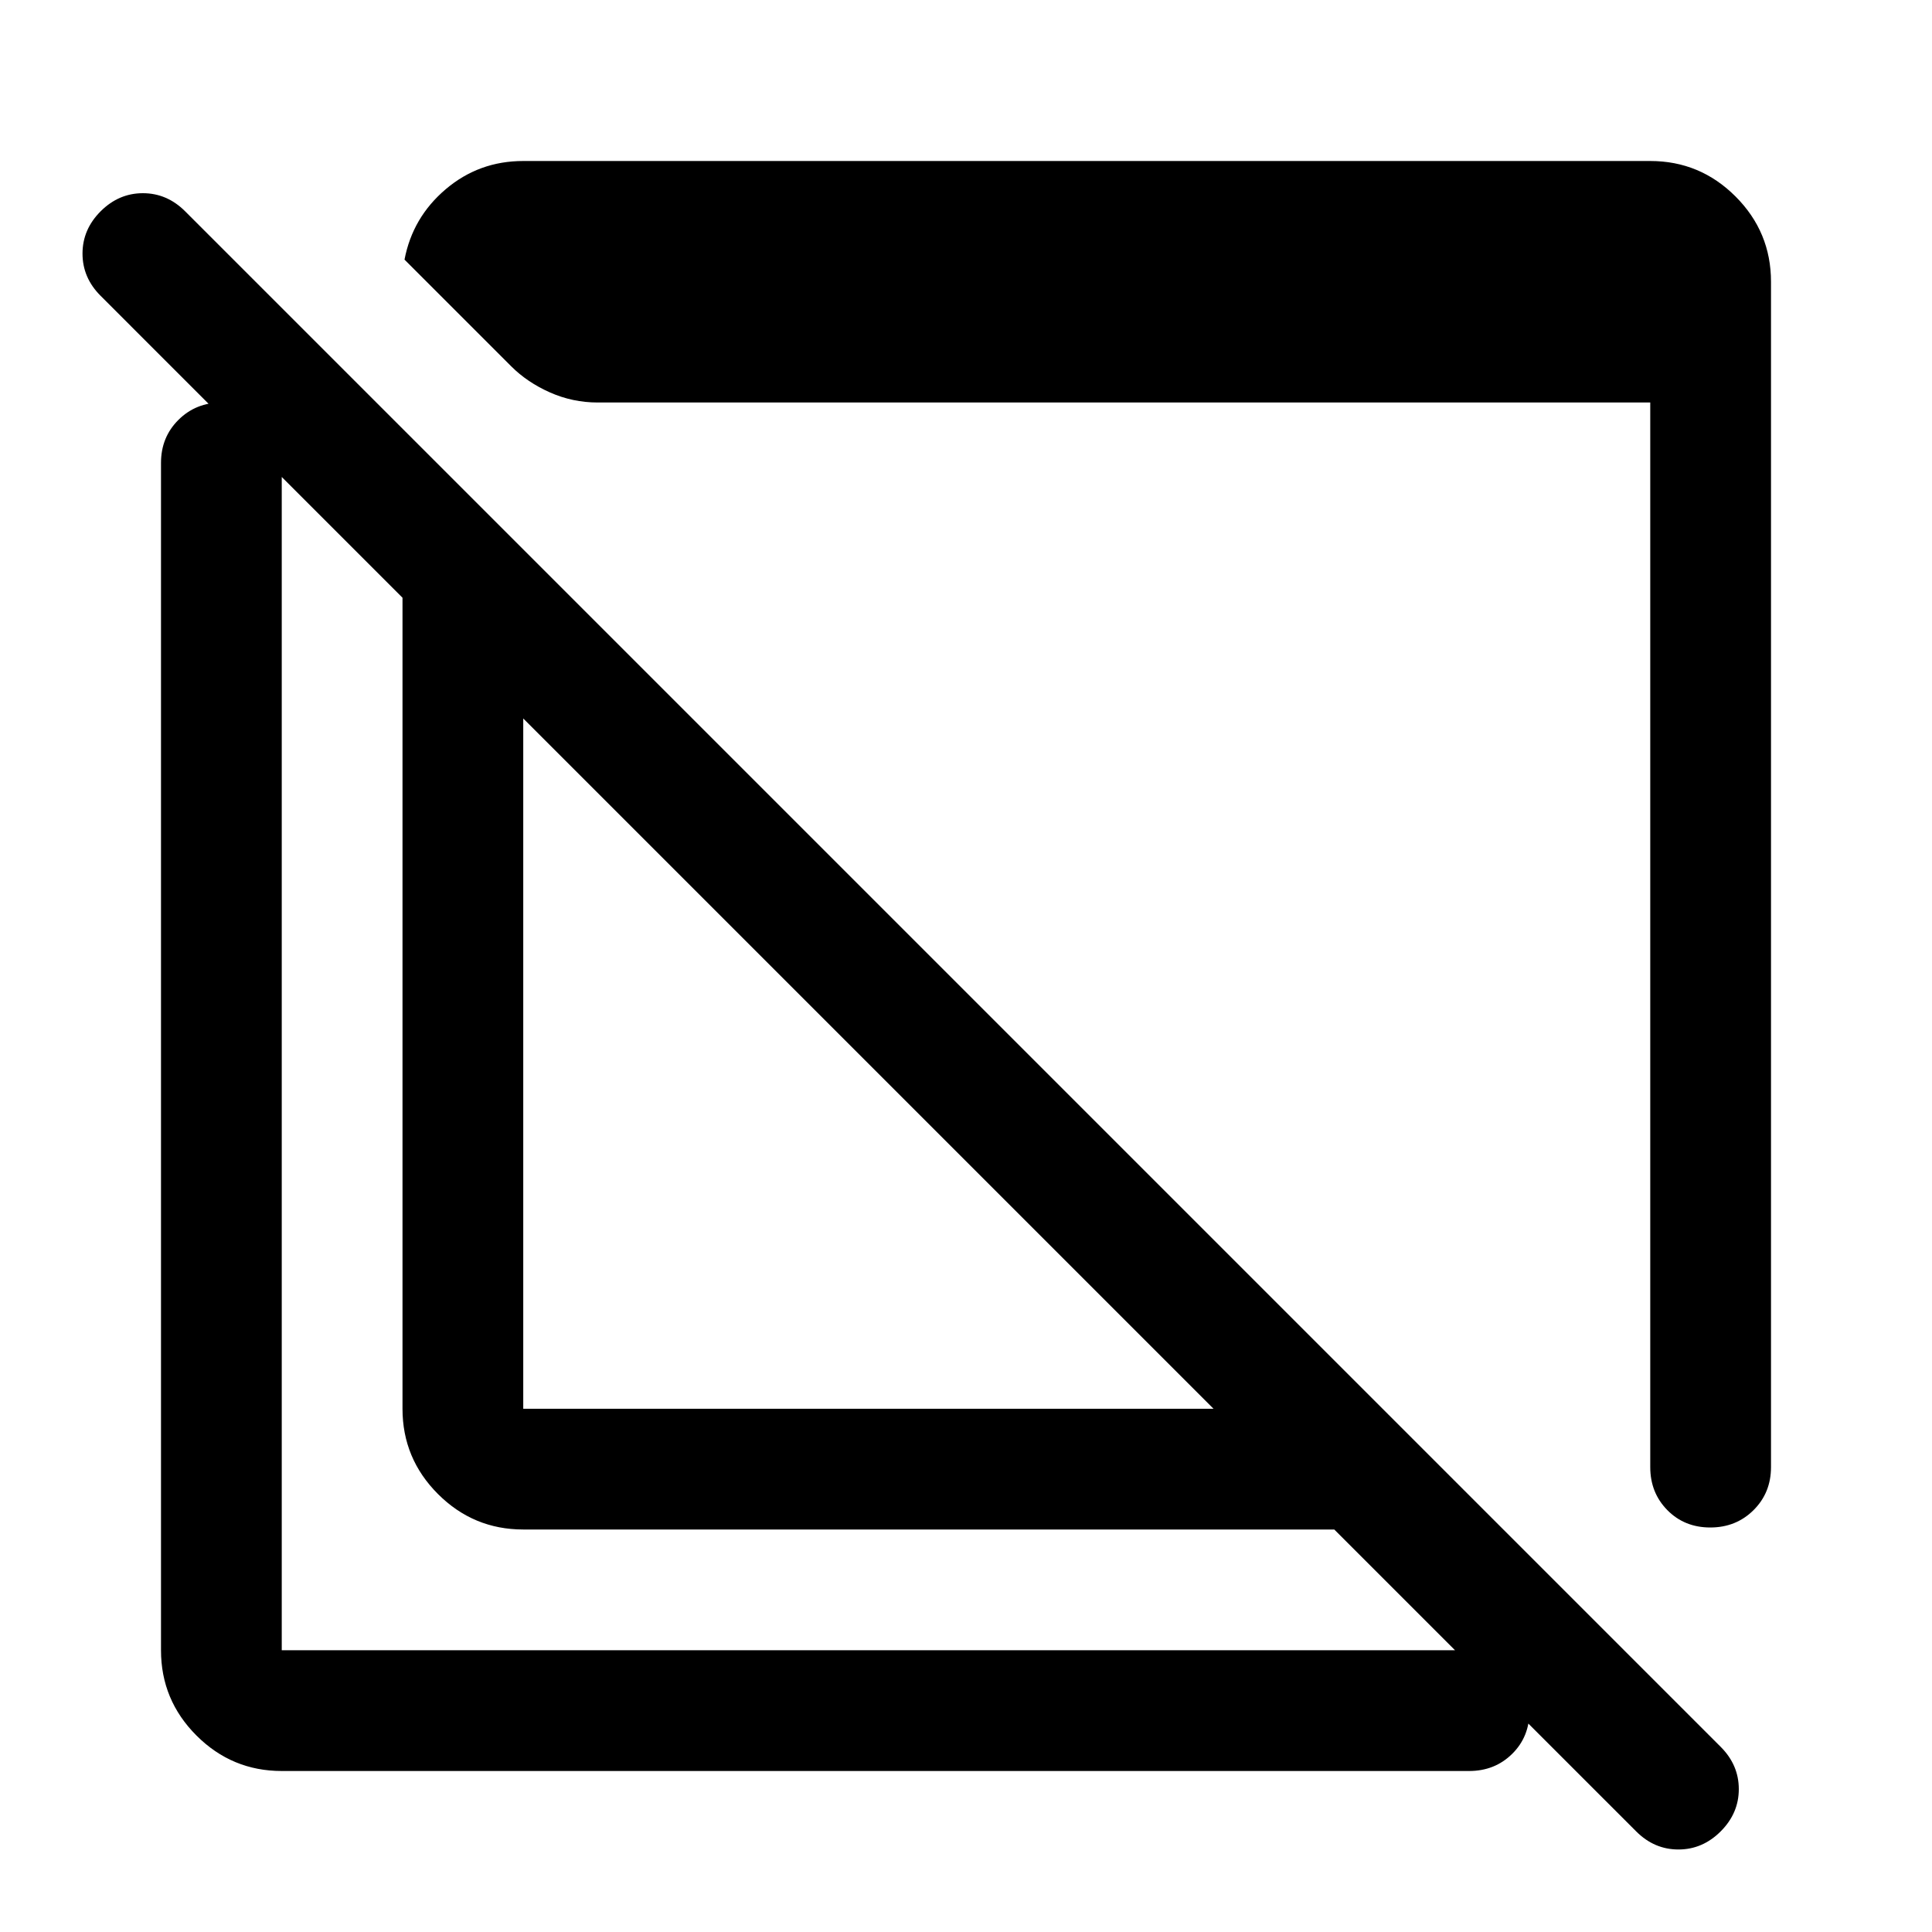 <svg xmlns="http://www.w3.org/2000/svg" width="48" height="48" viewBox="0 -960 960 960"><path d="M880-820v589q0 12.75-8.675 21.375-8.676 8.625-21.5 8.625-12.825 0-21.325-8.625T820-231v-529H297q-12.444 0-23.722-5T254-778l-53-53q4-21 20.5-35t38.5-14h560q24.75 0 42.375 17.625T880-820ZM260-200q-24.75 0-42.375-17.625T200-260v-403L49.97-813.031Q41-822 41-834q0-12 9-21t21-9q12 0 21 9L855-92q9 9 9 21t-9 21q-9 9-21 9t-20.969-8.97L663-200H260Zm0-60h343L260-603v343ZM140-80q-24.75 0-42.375-17.625T80-140v-590q0-12.75 8.675-21.375 8.676-8.625 21.5-8.625 12.825 0 21.325 8.625T140-730v590h590q12.75 0 21.375 8.675 8.625 8.676 8.625 21.5Q760-97 751.375-88.5T730-80H140Zm293-349Zm107-87Z"/></svg>